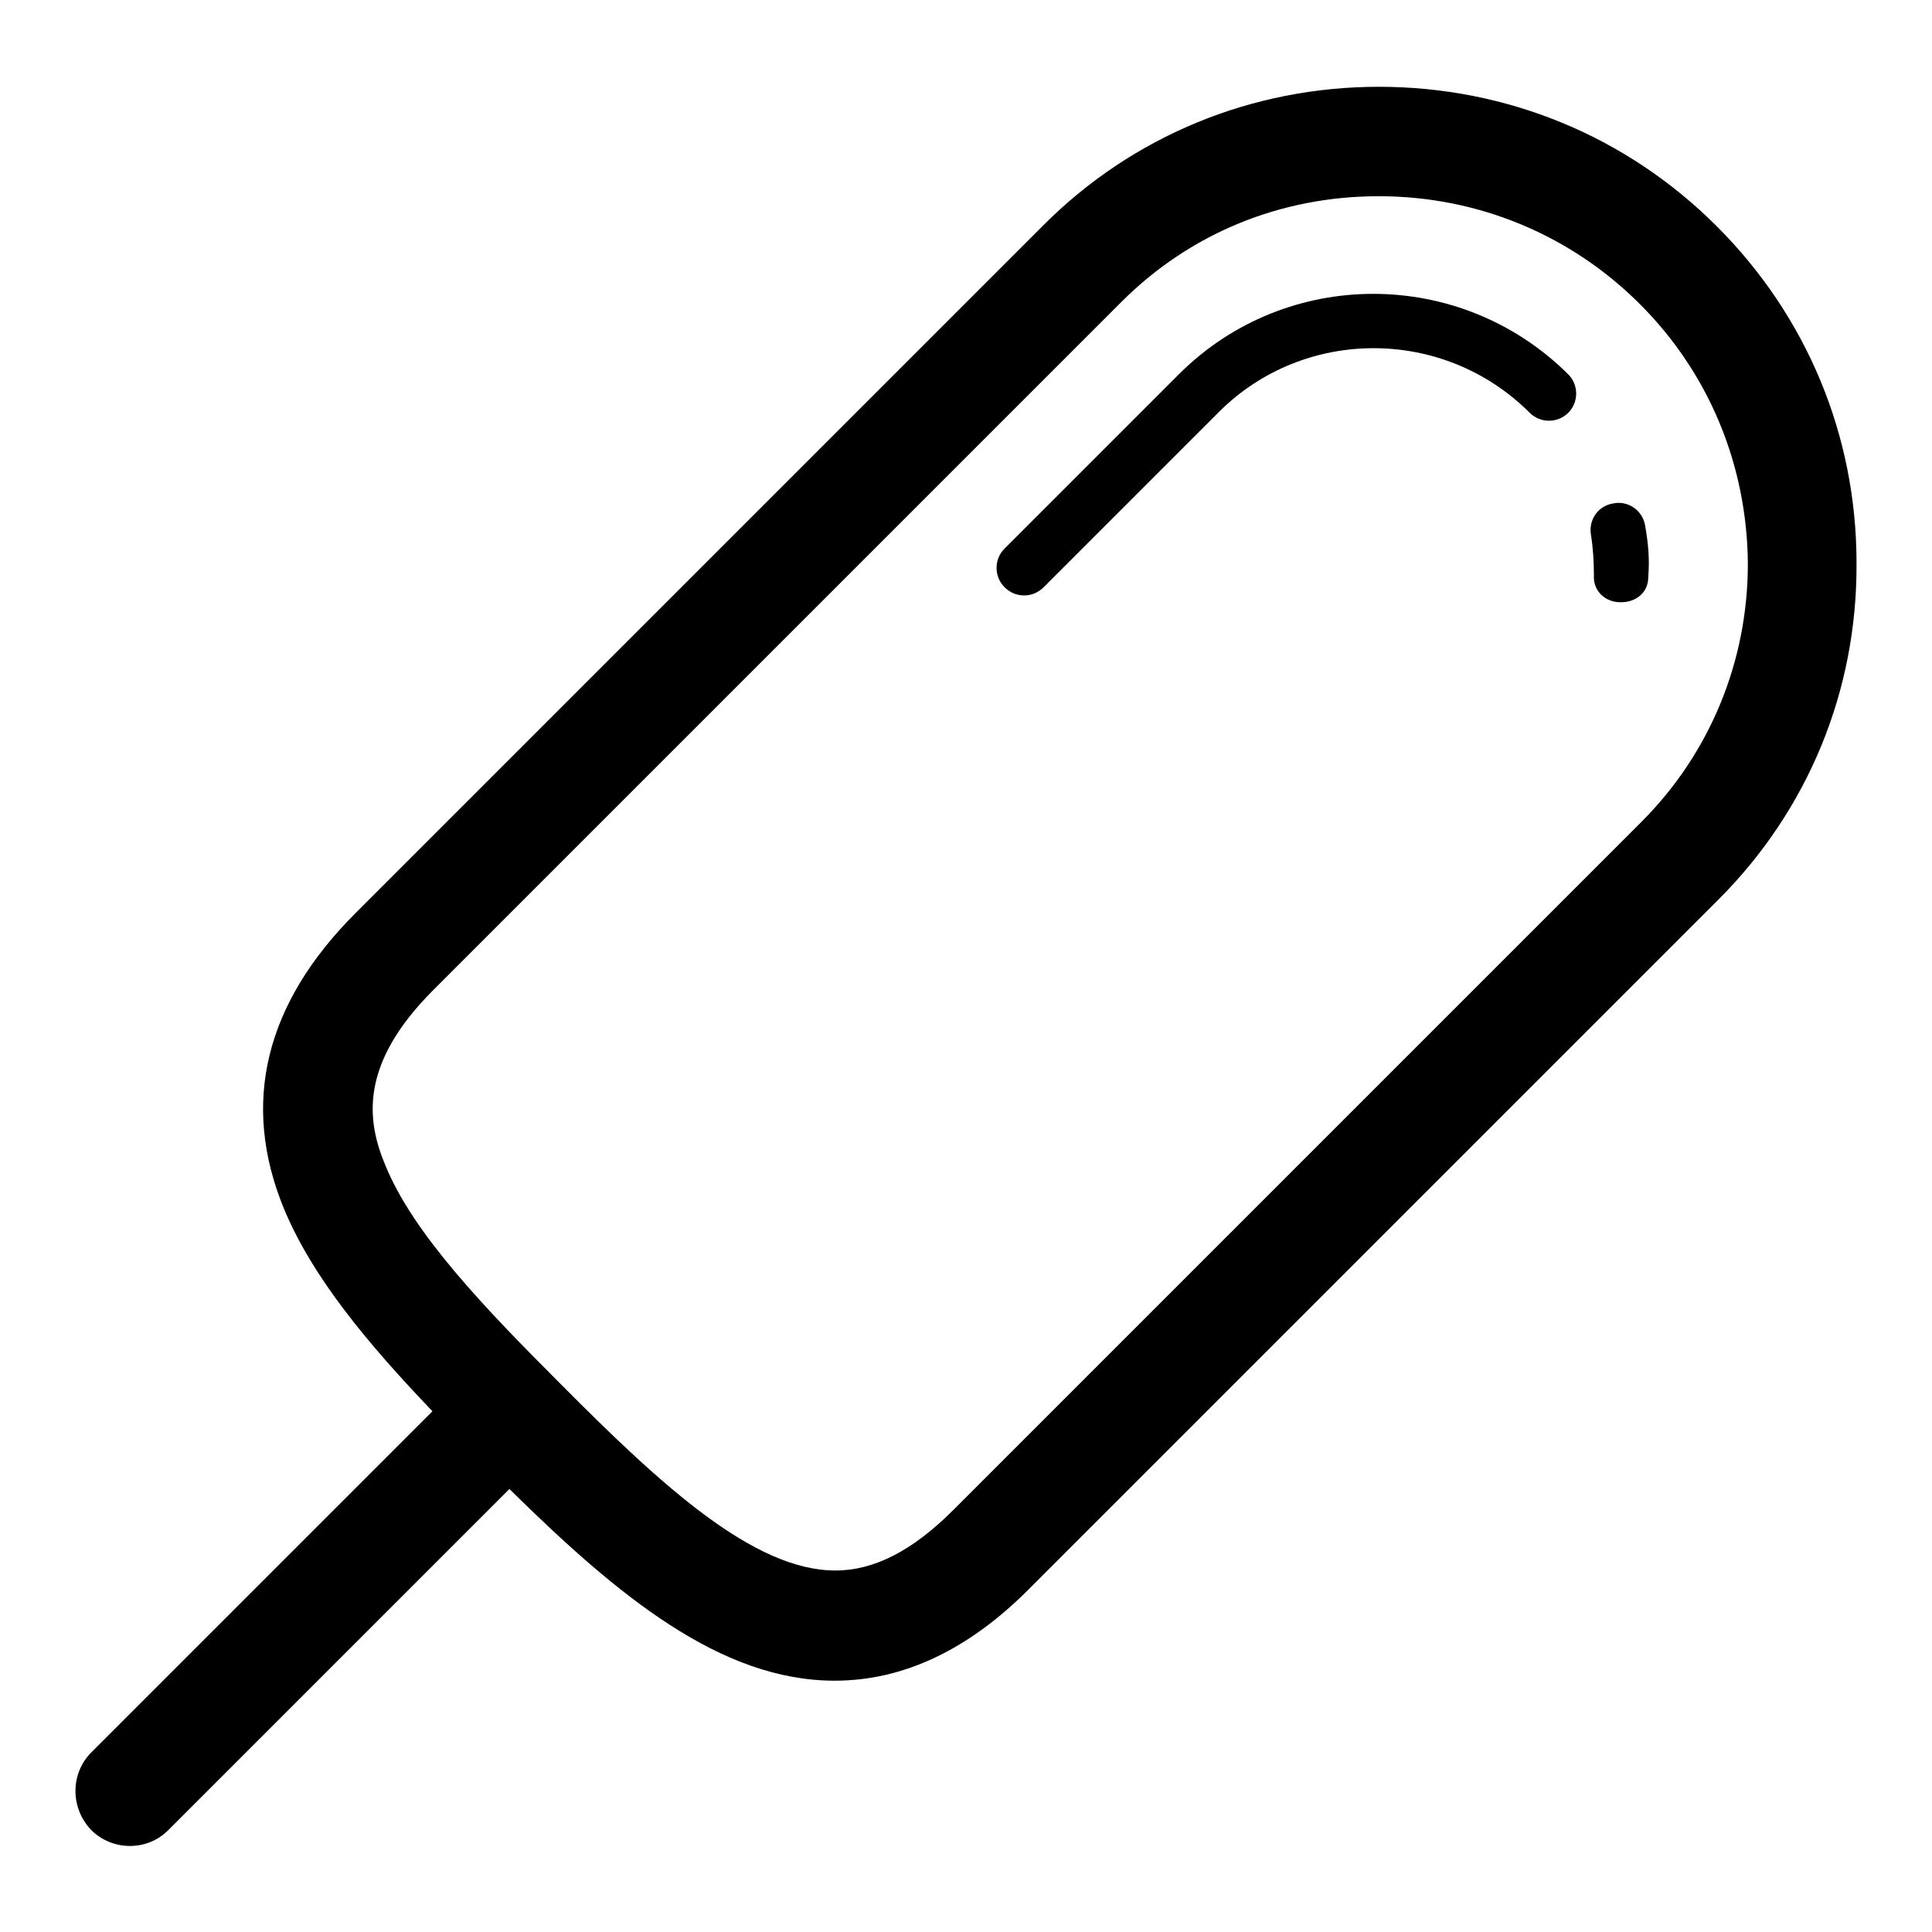<?xml version="1.0" encoding="utf-8"?>
<!-- Svg Vector Icons : http://www.onlinewebfonts.com/icon -->
<!DOCTYPE svg PUBLIC "-//W3C//DTD SVG 1.1//EN" "http://www.w3.org/Graphics/SVG/1.1/DTD/svg11.dtd">
<svg version="1.1" xmlns="http://www.w3.org/2000/svg" xmlns:xlink="http://www.w3.org/1999/xlink" x="0px" y="0px" viewBox="0 0 256 256" enable-background="new 0 0 256 256" xml:space="preserve">
<g><g><path fill="#000000" d="M227.5,30c-12-12-27.9-18.5-44.8-18.5c-16.8,0-32.6,6.5-44.4,18.3l-91.2,91.2c-12,12-15.2,25.2-9.5,39.1c3.8,9.2,11.2,18,19.7,26.9l-45.2,45.2c-2.8,2.8-2.8,7.4,0,10.3c1.4,1.4,3.3,2.1,5.1,2.1c1.9,0,3.7-0.7,5.1-2.1l45.2-45.2c14.4,14.2,28,25.4,43.1,25.4c9.1,0,17.8-4.1,25.9-12.3l91.2-91.2c11.9-11.9,18.4-27.7,18.3-44.6C246,57.7,239.4,41.9,227.5,30z M217.5,108.9l-91.2,91.2c-5.4,5.4-10.5,8-15.6,8c-10.8,0-23-11.2-36.5-24.8c-10-10-19.4-19.8-23.1-28.8c-2.5-5.9-3.6-13.4,6.3-23.3L148.6,40c9.1-9.1,21.1-14,34.1-14c13.1,0,25.4,5.1,34.6,14.3c9.2,9.2,14.2,21.4,14.3,34.4C231.6,87.6,226.6,99.8,217.5,108.9z"/><path fill="#000000" d="M218,69.7c-0.3-2-2.2-3.4-4.2-3c-2,0.3-3.3,2.1-3,4.1c0.3,1.9,0.4,3.6,0.4,5.5c-0.1,2,1.5,3.5,3.5,3.5c0,0,0.1,0,0.1,0c2,0,3.6-1.3,3.6-3.3C218.6,74.1,218.4,72,218,69.7z"/><path fill="#000000" d="M156.3,49.5l-23.2,23.2c-1.4,1.4-1.4,3.7,0,5.1c0.7,0.7,1.6,1.1,2.6,1.1s1.9-0.4,2.6-1.1l23.2-23.2c11.3-11.3,29.8-11.3,41.2,0.1c1.4,1.4,3.7,1.4,5.1,0s1.4-3.7,0-5.1C193.5,35.4,170.5,35.4,156.3,49.5z"/></g></g>
</svg>